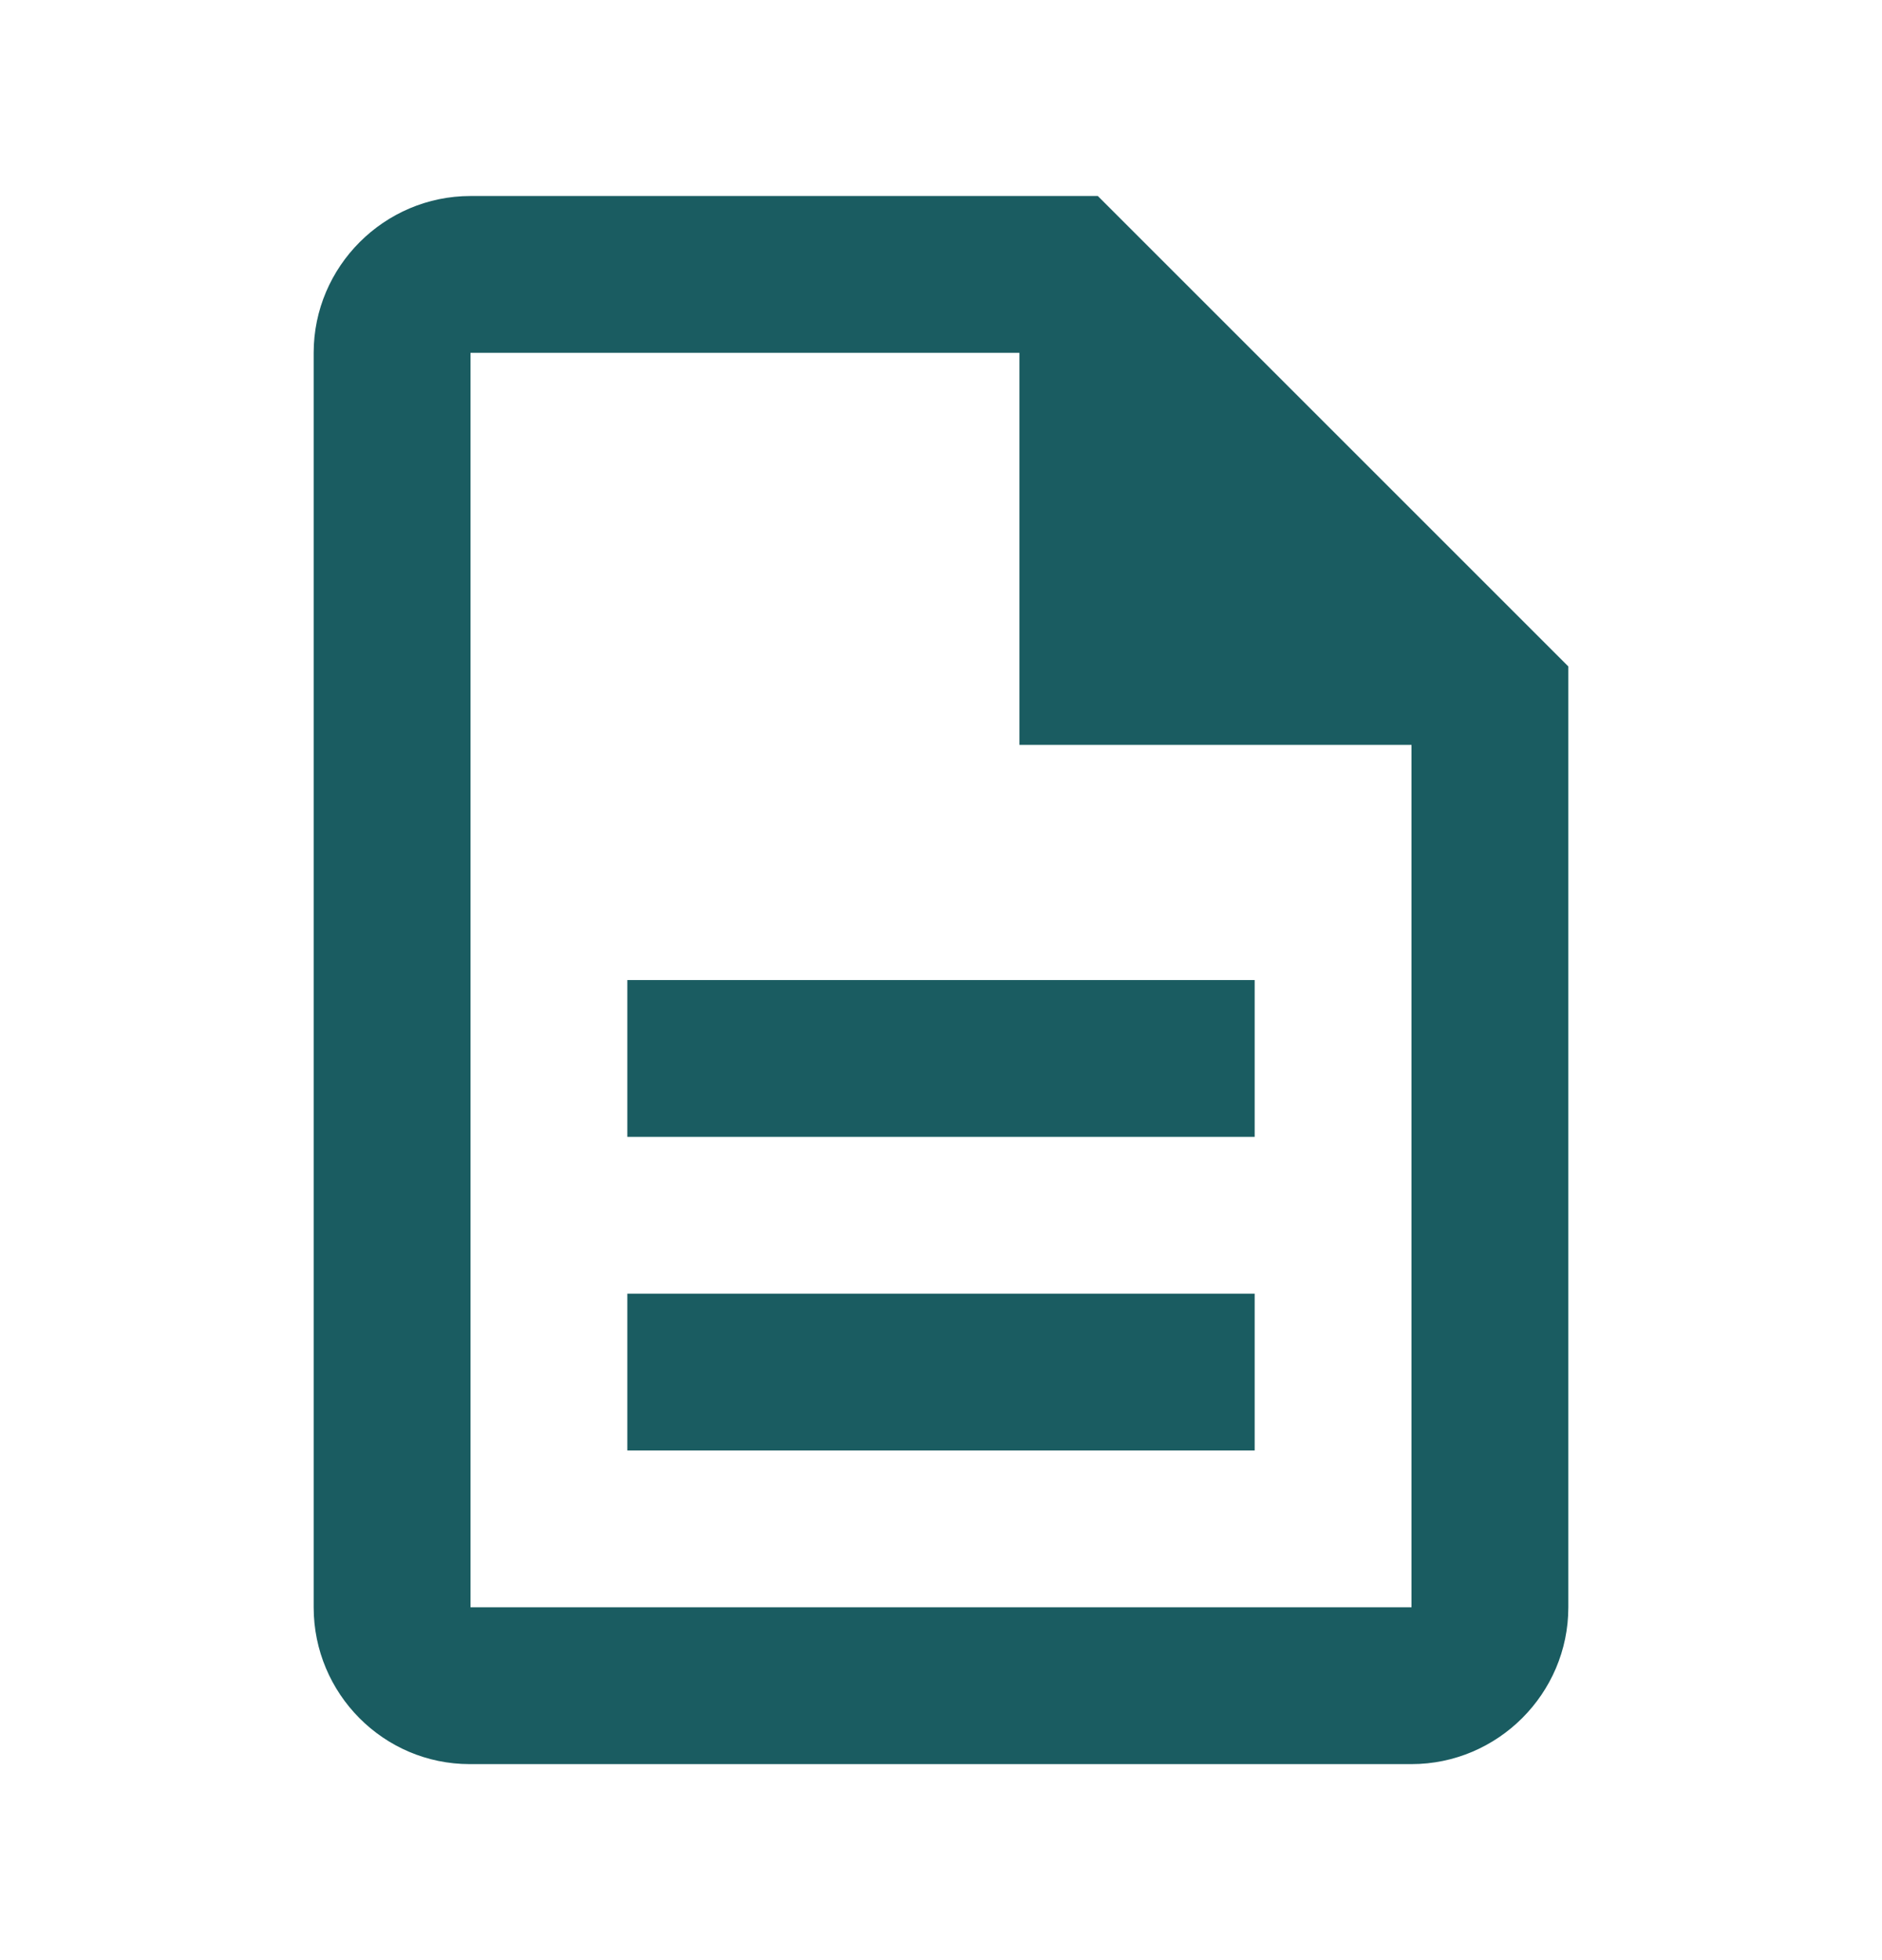<svg width="24" height="25" viewBox="0 0 24 25" fill="none" xmlns="http://www.w3.org/2000/svg">
<g id="description_24px">
<path id="icon/action/description_24px" fill-rule="evenodd" clip-rule="evenodd" d="M14 2.5H6C4.9 2.5 4 3.4 4 4.5V20.5C4 21.6 4.89 22.5 5.99 22.5H18C19.1 22.5 20 21.6 20 20.5V8.5L14 2.5ZM16 12.5H8V14.5H16V12.5ZM16 16.5H8V18.5H16V16.5ZM6 20.5H18V9.5H13V4.5H6V20.5Z" fill="#1A5C61"/>
</g>
</svg>
